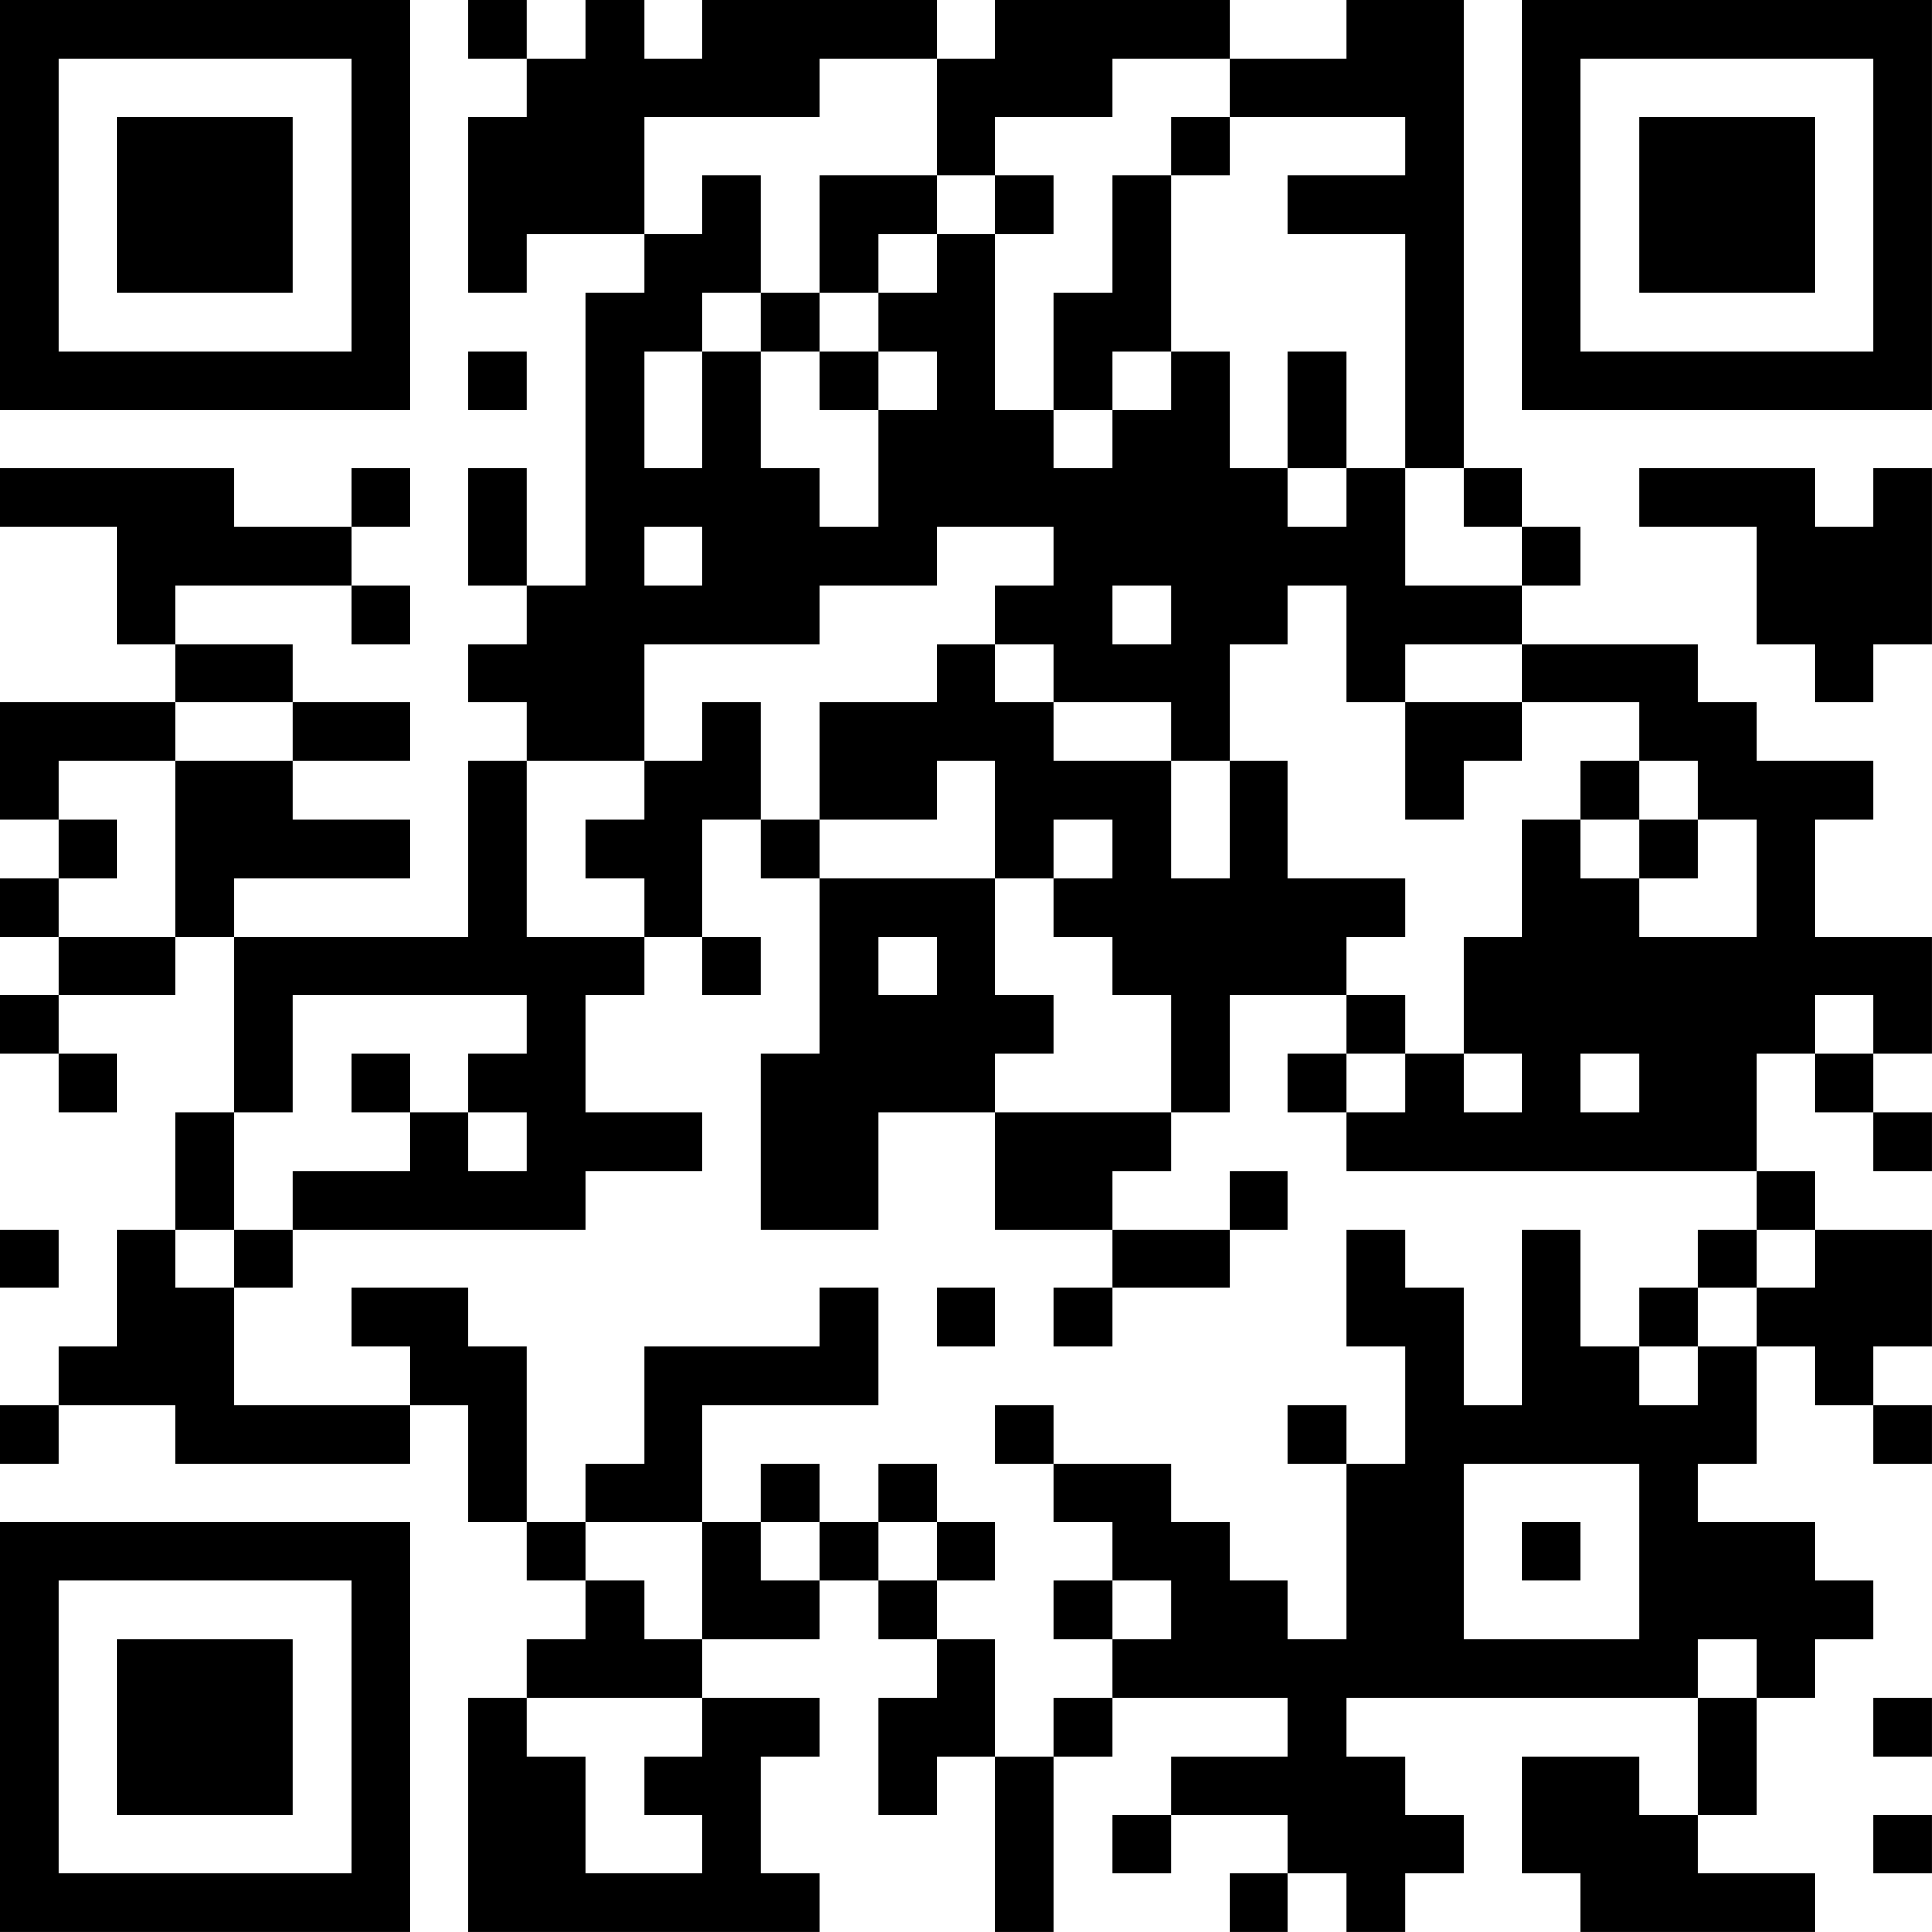 <?xml version="1.0" encoding="UTF-8"?>
<svg xmlns="http://www.w3.org/2000/svg" version="1.1" width="400" height="400" viewBox="0 0 400 400"><rect x="0" y="0" width="400" height="400" fill="#ffffff"/><g transform="scale(12.121)"><g transform="translate(0,0)"><path fill-rule="evenodd" d="M8 0L8 1L9 1L9 2L8 2L8 5L9 5L9 4L11 4L11 5L10 5L10 10L9 10L9 8L8 8L8 10L9 10L9 11L8 11L8 12L9 12L9 13L8 13L8 16L4 16L4 15L7 15L7 14L5 14L5 13L7 13L7 12L5 12L5 11L3 11L3 10L6 10L6 11L7 11L7 10L6 10L6 9L7 9L7 8L6 8L6 9L4 9L4 8L0 8L0 9L2 9L2 11L3 11L3 12L0 12L0 14L1 14L1 15L0 15L0 16L1 16L1 17L0 17L0 18L1 18L1 19L2 19L2 18L1 18L1 17L3 17L3 16L4 16L4 19L3 19L3 21L2 21L2 23L1 23L1 24L0 24L0 25L1 25L1 24L3 24L3 25L7 25L7 24L8 24L8 26L9 26L9 27L10 27L10 28L9 28L9 29L8 29L8 33L14 33L14 32L13 32L13 30L14 30L14 29L12 29L12 28L14 28L14 27L15 27L15 28L16 28L16 29L15 29L15 31L16 31L16 30L17 30L17 33L18 33L18 30L19 30L19 29L22 29L22 30L20 30L20 31L19 31L19 32L20 32L20 31L22 31L22 32L21 32L21 33L22 33L22 32L23 32L23 33L24 33L24 32L25 32L25 31L24 31L24 30L23 30L23 29L29 29L29 31L28 31L28 30L26 30L26 32L27 32L27 33L31 33L31 32L29 32L29 31L30 31L30 29L31 29L31 28L32 28L32 27L31 27L31 26L29 26L29 25L30 25L30 23L31 23L31 24L32 24L32 25L33 25L33 24L32 24L32 23L33 23L33 21L31 21L31 20L30 20L30 18L31 18L31 19L32 19L32 20L33 20L33 19L32 19L32 18L33 18L33 16L31 16L31 14L32 14L32 13L30 13L30 12L29 12L29 11L26 11L26 10L27 10L27 9L26 9L26 8L25 8L25 0L23 0L23 1L21 1L21 0L17 0L17 1L16 1L16 0L12 0L12 1L11 1L11 0L10 0L10 1L9 1L9 0ZM14 1L14 2L11 2L11 4L12 4L12 3L13 3L13 5L12 5L12 6L11 6L11 8L12 8L12 6L13 6L13 8L14 8L14 9L15 9L15 7L16 7L16 6L15 6L15 5L16 5L16 4L17 4L17 7L18 7L18 8L19 8L19 7L20 7L20 6L21 6L21 8L22 8L22 9L23 9L23 8L24 8L24 10L26 10L26 9L25 9L25 8L24 8L24 4L22 4L22 3L24 3L24 2L21 2L21 1L19 1L19 2L17 2L17 3L16 3L16 1ZM20 2L20 3L19 3L19 5L18 5L18 7L19 7L19 6L20 6L20 3L21 3L21 2ZM14 3L14 5L13 5L13 6L14 6L14 7L15 7L15 6L14 6L14 5L15 5L15 4L16 4L16 3ZM17 3L17 4L18 4L18 3ZM8 6L8 7L9 7L9 6ZM22 6L22 8L23 8L23 6ZM28 8L28 9L30 9L30 11L31 11L31 12L32 12L32 11L33 11L33 8L32 8L32 9L31 9L31 8ZM11 9L11 10L12 10L12 9ZM16 9L16 10L14 10L14 11L11 11L11 13L9 13L9 16L11 16L11 17L10 17L10 19L12 19L12 20L10 20L10 21L5 21L5 20L7 20L7 19L8 19L8 20L9 20L9 19L8 19L8 18L9 18L9 17L5 17L5 19L4 19L4 21L3 21L3 22L4 22L4 24L7 24L7 23L6 23L6 22L8 22L8 23L9 23L9 26L10 26L10 27L11 27L11 28L12 28L12 26L13 26L13 27L14 27L14 26L15 26L15 27L16 27L16 28L17 28L17 30L18 30L18 29L19 29L19 28L20 28L20 27L19 27L19 26L18 26L18 25L20 25L20 26L21 26L21 27L22 27L22 28L23 28L23 25L24 25L24 23L23 23L23 21L24 21L24 22L25 22L25 24L26 24L26 21L27 21L27 23L28 23L28 24L29 24L29 23L30 23L30 22L31 22L31 21L30 21L30 20L23 20L23 19L24 19L24 18L25 18L25 19L26 19L26 18L25 18L25 16L26 16L26 14L27 14L27 15L28 15L28 16L30 16L30 14L29 14L29 13L28 13L28 12L26 12L26 11L24 11L24 12L23 12L23 10L22 10L22 11L21 11L21 13L20 13L20 12L18 12L18 11L17 11L17 10L18 10L18 9ZM19 10L19 11L20 11L20 10ZM16 11L16 12L14 12L14 14L13 14L13 12L12 12L12 13L11 13L11 14L10 14L10 15L11 15L11 16L12 16L12 17L13 17L13 16L12 16L12 14L13 14L13 15L14 15L14 18L13 18L13 21L15 21L15 19L17 19L17 21L19 21L19 22L18 22L18 23L19 23L19 22L21 22L21 21L22 21L22 20L21 20L21 21L19 21L19 20L20 20L20 19L21 19L21 17L23 17L23 18L22 18L22 19L23 19L23 18L24 18L24 17L23 17L23 16L24 16L24 15L22 15L22 13L21 13L21 15L20 15L20 13L18 13L18 12L17 12L17 11ZM3 12L3 13L1 13L1 14L2 14L2 15L1 15L1 16L3 16L3 13L5 13L5 12ZM24 12L24 14L25 14L25 13L26 13L26 12ZM16 13L16 14L14 14L14 15L17 15L17 17L18 17L18 18L17 18L17 19L20 19L20 17L19 17L19 16L18 16L18 15L19 15L19 14L18 14L18 15L17 15L17 13ZM27 13L27 14L28 14L28 15L29 15L29 14L28 14L28 13ZM15 16L15 17L16 17L16 16ZM31 17L31 18L32 18L32 17ZM6 18L6 19L7 19L7 18ZM27 18L27 19L28 19L28 18ZM0 21L0 22L1 22L1 21ZM4 21L4 22L5 22L5 21ZM29 21L29 22L28 22L28 23L29 23L29 22L30 22L30 21ZM14 22L14 23L11 23L11 25L10 25L10 26L12 26L12 24L15 24L15 22ZM16 22L16 23L17 23L17 22ZM17 24L17 25L18 25L18 24ZM22 24L22 25L23 25L23 24ZM13 25L13 26L14 26L14 25ZM15 25L15 26L16 26L16 27L17 27L17 26L16 26L16 25ZM25 25L25 28L28 28L28 25ZM26 26L26 27L27 27L27 26ZM18 27L18 28L19 28L19 27ZM29 28L29 29L30 29L30 28ZM9 29L9 30L10 30L10 32L12 32L12 31L11 31L11 30L12 30L12 29ZM32 29L32 30L33 30L33 29ZM32 31L32 32L33 32L33 31ZM0 0L0 7L7 7L7 0ZM1 1L1 6L6 6L6 1ZM2 2L2 5L5 5L5 2ZM26 0L26 7L33 7L33 0ZM27 1L27 6L32 6L32 1ZM28 2L28 5L31 5L31 2ZM0 26L0 33L7 33L7 26ZM1 27L1 32L6 32L6 27ZM2 28L2 31L5 31L5 28Z" fill="#000000"/></g></g></svg>
